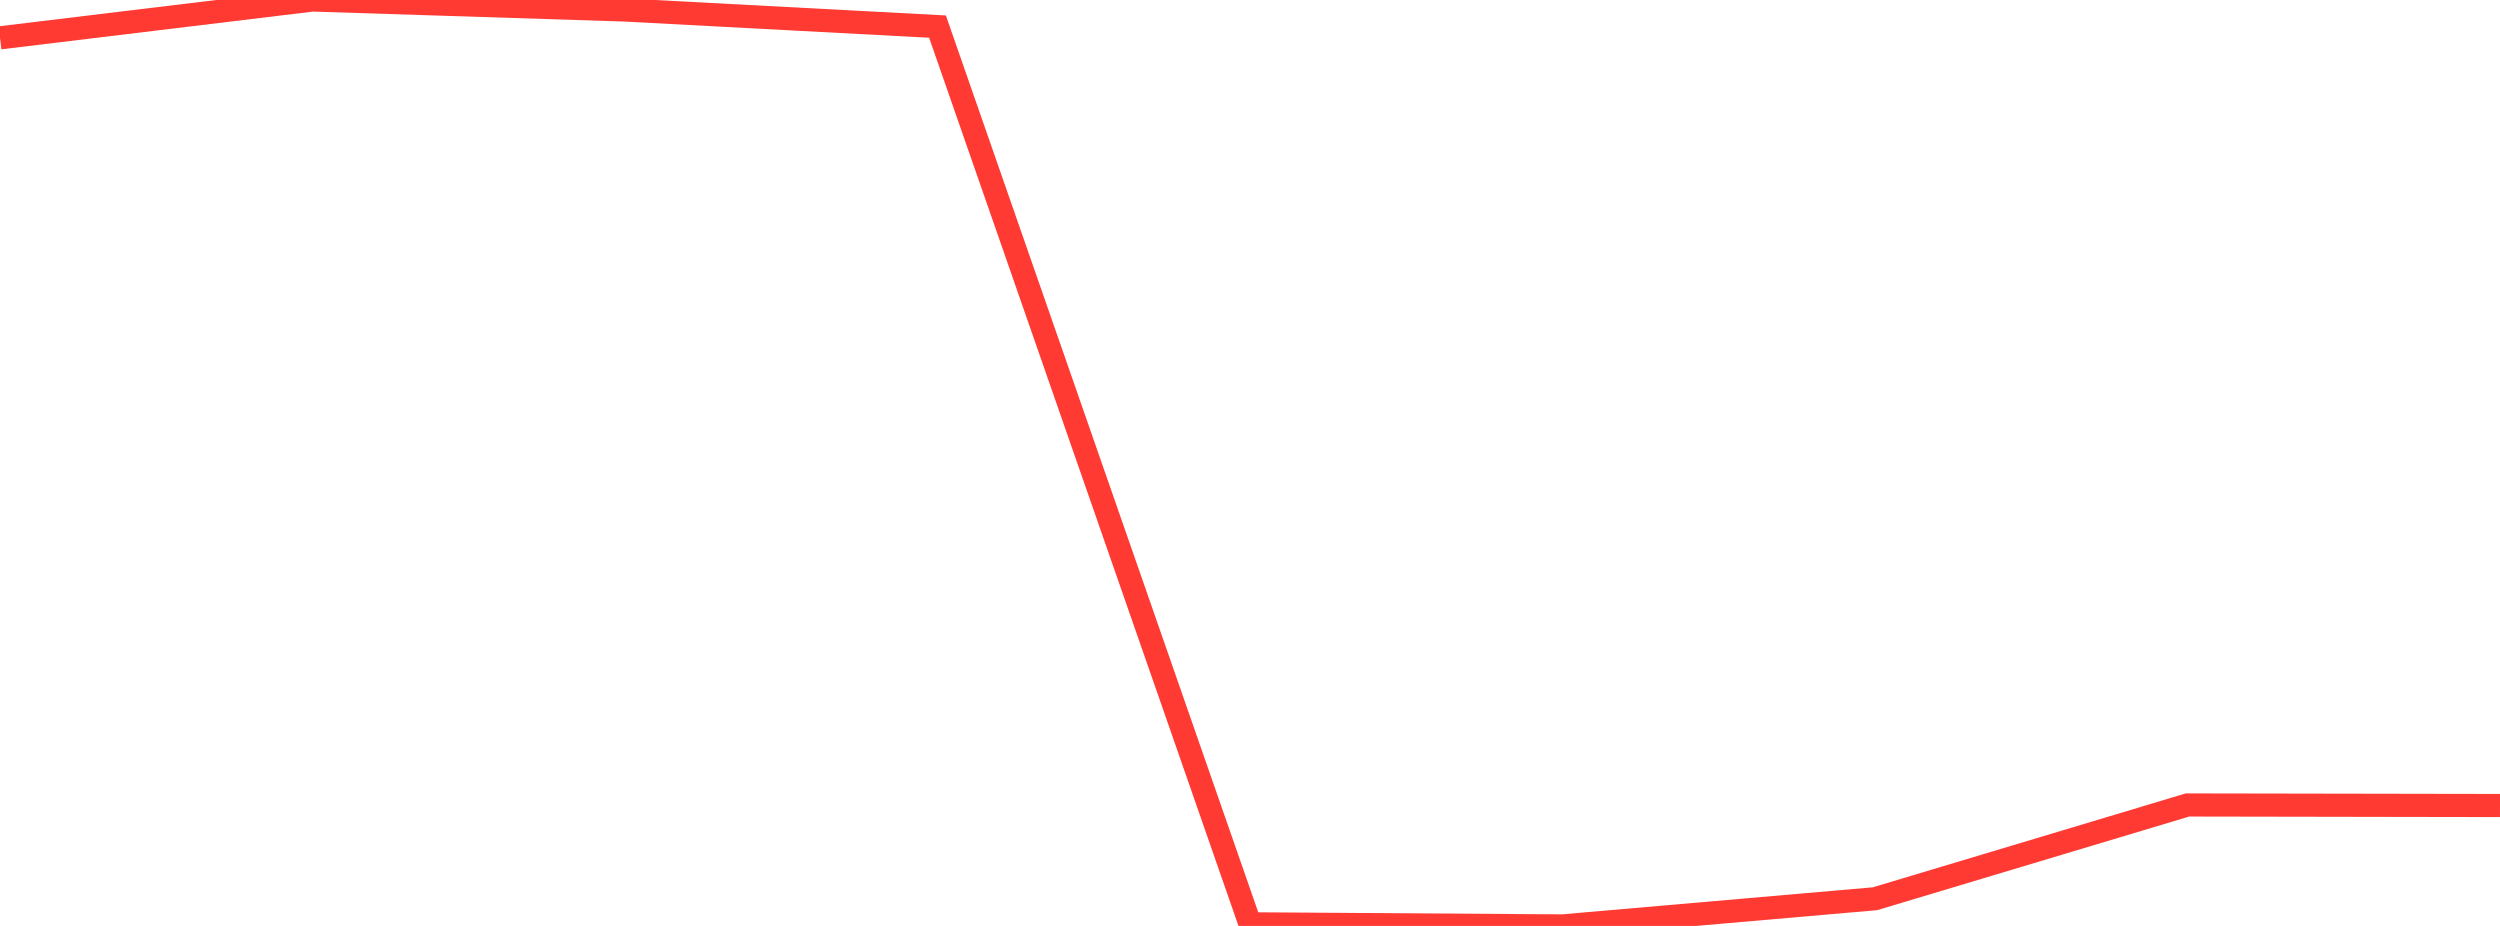 <?xml version="1.0" standalone="no"?>
<!DOCTYPE svg PUBLIC "-//W3C//DTD SVG 1.1//EN" "http://www.w3.org/Graphics/SVG/1.1/DTD/svg11.dtd">

<svg width="135" height="50" viewBox="0 0 135 50" preserveAspectRatio="none" 
  xmlns="http://www.w3.org/2000/svg"
  xmlns:xlink="http://www.w3.org/1999/xlink">


<polyline points="0.0, 2.043 16.875, 0.0 33.75, 0.54 50.625, 1.436 67.5, 49.886 84.375, 50.0 101.25, 48.532 118.125, 43.468 135.0, 43.498" fill="none" stroke="#ff3a33" stroke-width="1.25"/>

</svg>